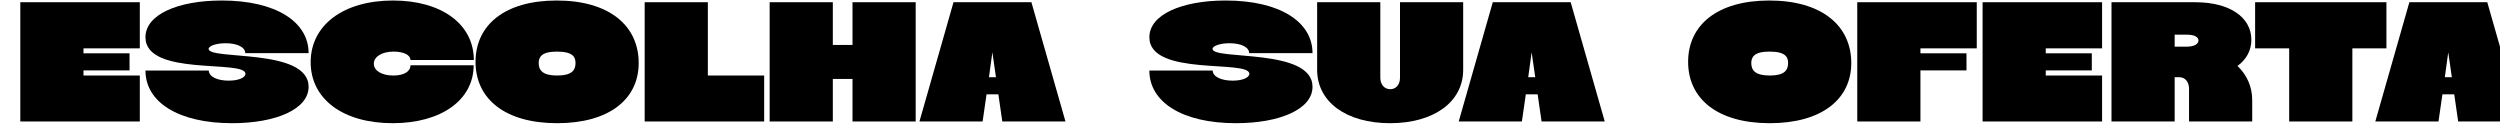 <?xml version="1.0" encoding="UTF-8" standalone="no"?>
<!DOCTYPE svg PUBLIC "-//W3C//DTD SVG 1.1//EN" "http://www.w3.org/Graphics/SVG/1.1/DTD/svg11.dtd">
<svg width="100%" height="100%" viewBox="0 0 1736 86" version="1.1" xmlns="http://www.w3.org/2000/svg" xmlns:xlink="http://www.w3.org/1999/xlink" xml:space="preserve" xmlns:serif="http://www.serif.com/" style="fill-rule:evenodd;clip-rule:evenodd;stroke-linejoin:round;stroke-miterlimit:2;">
    <g transform="matrix(1,0,0,1,-23778,0)">
        <g id="Artboard14" transform="matrix(1.296,0,0,0.364,-7026.93,0)">
            <rect x="23778" y="0" width="1340" height="236" style="fill:none;"/>
            <g transform="matrix(0.882,0,0,3.134,20457.6,-2866.35)">
                <g transform="matrix(104,0,0,104,3763.91,988.545)">
                    <path d="M0.728,-0L0.728,-0.269L0.399,-0.269L0.399,-0.299L0.668,-0.299L0.668,-0.399L0.399,-0.399L0.399,-0.428L0.728,-0.428L0.728,-0.698L0.03,-0.698L0.03,-0L0.728,-0Z" style="fill-rule:nonzero;"/>
                </g>
                <g transform="matrix(104,0,0,104,3842.22,988.545)">
                    <path d="M0.008,-0.298C0.008,-0.114 0.199,0.01 0.514,0.01C0.77,0.01 0.961,-0.072 0.961,-0.203C0.961,-0.432 0.377,-0.357 0.377,-0.425C0.377,-0.442 0.421,-0.458 0.476,-0.458C0.545,-0.458 0.591,-0.434 0.591,-0.4L0.961,-0.4C0.961,-0.584 0.769,-0.708 0.454,-0.708C0.198,-0.708 0.008,-0.626 0.008,-0.493C0.008,-0.261 0.592,-0.364 0.592,-0.279C0.592,-0.257 0.553,-0.239 0.494,-0.239C0.427,-0.239 0.378,-0.263 0.378,-0.298L0.008,-0.298Z" style="fill-rule:nonzero;"/>
                </g>
                <g transform="matrix(104,0,0,104,3943,988.545)">
                    <path d="M0.487,-0.269C0.421,-0.269 0.373,-0.296 0.373,-0.338C0.373,-0.379 0.419,-0.409 0.489,-0.409C0.547,-0.409 0.587,-0.389 0.587,-0.36L0.957,-0.36C0.957,-0.568 0.771,-0.708 0.485,-0.708C0.195,-0.708 0.004,-0.564 0.004,-0.347C0.004,-0.132 0.192,0.01 0.483,0.01C0.767,0.01 0.956,-0.126 0.956,-0.329L0.587,-0.329C0.587,-0.293 0.55,-0.269 0.487,-0.269Z" style="fill-rule:nonzero;"/>
                </g>
                <g transform="matrix(104,0,0,104,4043.05,988.545)">
                    <path d="M0.482,0.01C0.786,0.01 0.958,-0.131 0.958,-0.342C0.958,-0.561 0.786,-0.708 0.479,-0.708C0.175,-0.708 0.005,-0.564 0.005,-0.349C0.005,-0.134 0.175,0.01 0.482,0.01ZM0.374,-0.342C0.374,-0.377 0.39,-0.409 0.481,-0.409C0.575,-0.409 0.589,-0.376 0.589,-0.342C0.589,-0.299 0.566,-0.269 0.482,-0.269C0.398,-0.269 0.374,-0.299 0.374,-0.342Z" style="fill-rule:nonzero;"/>
                </g>
                <g transform="matrix(104,0,0,104,4143.2,988.545)">
                    <path d="M0.03,-0L0.728,-0L0.728,-0.269L0.399,-0.269L0.399,-0.698L0.03,-0.698L0.03,-0Z" style="fill-rule:nonzero;"/>
                </g>
                <g transform="matrix(104,0,0,104,4219.12,988.545)">
                    <path d="M0.03,-0L0.399,-0L0.399,-0.249L0.514,-0.249L0.514,-0L0.883,-0L0.883,-0.698L0.514,-0.698L0.514,-0.448L0.399,-0.448L0.399,-0.698L0.03,-0.698L0.03,-0Z" style="fill-rule:nonzero;"/>
                </g>
                <g transform="matrix(104,0,0,104,4314.07,988.545)">
                    <path d="M-0.008,-0L0.361,-0L0.384,-0.159L0.453,-0.159L0.476,-0L0.845,-0L0.646,-0.698L0.191,-0.698L-0.008,-0ZM0.398,-0.259L0.418,-0.405L0.439,-0.259L0.398,-0.259Z" style="fill-rule:nonzero;"/>
                </g>
                <g transform="matrix(104,0,0,104,4452.08,988.545)">
                    <path d="M0.008,-0.298C0.008,-0.114 0.199,0.01 0.514,0.01C0.77,0.01 0.961,-0.072 0.961,-0.203C0.961,-0.432 0.377,-0.357 0.377,-0.425C0.377,-0.442 0.421,-0.458 0.476,-0.458C0.545,-0.458 0.591,-0.434 0.591,-0.4L0.961,-0.4C0.961,-0.584 0.769,-0.708 0.454,-0.708C0.198,-0.708 0.008,-0.626 0.008,-0.493C0.008,-0.261 0.592,-0.364 0.592,-0.279C0.592,-0.257 0.553,-0.239 0.494,-0.239C0.427,-0.239 0.378,-0.263 0.378,-0.298L0.008,-0.298Z" style="fill-rule:nonzero;"/>
                </g>
                <g transform="matrix(104,0,0,104,4552.86,988.545)">
                    <path d="M0.445,0.01C0.701,0.01 0.872,-0.115 0.872,-0.302L0.872,-0.698L0.503,-0.698L0.503,-0.256C0.503,-0.216 0.48,-0.189 0.446,-0.189C0.412,-0.189 0.388,-0.216 0.388,-0.256L0.388,-0.698L0.019,-0.698L0.019,-0.302C0.019,-0.115 0.189,0.01 0.445,0.01Z" style="fill-rule:nonzero;"/>
                </g>
                <g transform="matrix(104,0,0,104,4641.67,988.545)">
                    <path d="M-0.008,-0L0.361,-0L0.384,-0.159L0.453,-0.159L0.476,-0L0.845,-0L0.646,-0.698L0.191,-0.698L-0.008,-0ZM0.398,-0.259L0.418,-0.405L0.439,-0.259L0.398,-0.259Z" style="fill-rule:nonzero;"/>
                </g>
                <g transform="matrix(104,0,0,104,4779.68,988.545)">
                    <path d="M0.482,0.01C0.786,0.01 0.958,-0.131 0.958,-0.342C0.958,-0.561 0.786,-0.708 0.479,-0.708C0.175,-0.708 0.005,-0.564 0.005,-0.349C0.005,-0.134 0.175,0.01 0.482,0.01ZM0.374,-0.342C0.374,-0.377 0.39,-0.409 0.481,-0.409C0.575,-0.409 0.589,-0.376 0.589,-0.342C0.589,-0.299 0.566,-0.269 0.482,-0.269C0.398,-0.269 0.374,-0.299 0.374,-0.342Z" style="fill-rule:nonzero;"/>
                </g>
                <g transform="matrix(104,0,0,104,4879.83,988.545)">
                    <path d="M0.728,-0.428L0.728,-0.698L0.03,-0.698L0.03,-0L0.399,-0L0.399,-0.299L0.668,-0.299L0.668,-0.399L0.399,-0.399L0.399,-0.428L0.728,-0.428Z" style="fill-rule:nonzero;"/>
                </g>
                <g transform="matrix(104,0,0,104,4955.96,988.545)">
                    <path d="M0.728,-0L0.728,-0.269L0.399,-0.269L0.399,-0.299L0.668,-0.299L0.668,-0.399L0.399,-0.399L0.399,-0.428L0.728,-0.428L0.728,-0.698L0.03,-0.698L0.03,-0L0.728,-0Z" style="fill-rule:nonzero;"/>
                </g>
                <g transform="matrix(104,0,0,104,5034.27,988.545)">
                    <path d="M0.03,-0L0.399,-0L0.399,-0.259L0.427,-0.259C0.46,-0.259 0.483,-0.232 0.483,-0.192L0.483,-0L0.852,-0L0.852,-0.125C0.852,-0.204 0.821,-0.272 0.766,-0.325C0.818,-0.363 0.847,-0.416 0.847,-0.478C0.847,-0.609 0.722,-0.698 0.519,-0.698L0.03,-0.698L0.03,-0ZM0.399,-0.508L0.471,-0.508C0.511,-0.508 0.538,-0.496 0.538,-0.474C0.538,-0.452 0.511,-0.438 0.47,-0.438L0.399,-0.438L0.399,-0.508Z" style="fill-rule:nonzero;"/>
                </g>
                <g transform="matrix(104,0,0,104,5124.54,988.545)">
                    <path d="M0.569,-0L0.569,-0.428L0.768,-0.428L0.768,-0.698L0.001,-0.698L0.001,-0.428L0.2,-0.428L0.2,-0L0.569,-0Z" style="fill-rule:nonzero;"/>
                </g>
                <g transform="matrix(104,0,0,104,5198.49,988.545)">
                    <path d="M-0.008,-0L0.361,-0L0.384,-0.159L0.453,-0.159L0.476,-0L0.845,-0L0.646,-0.698L0.191,-0.698L-0.008,-0ZM0.398,-0.259L0.418,-0.405L0.439,-0.259L0.398,-0.259Z" style="fill-rule:nonzero;"/>
                </g>
            </g>
        </g>
    </g>
</svg>

